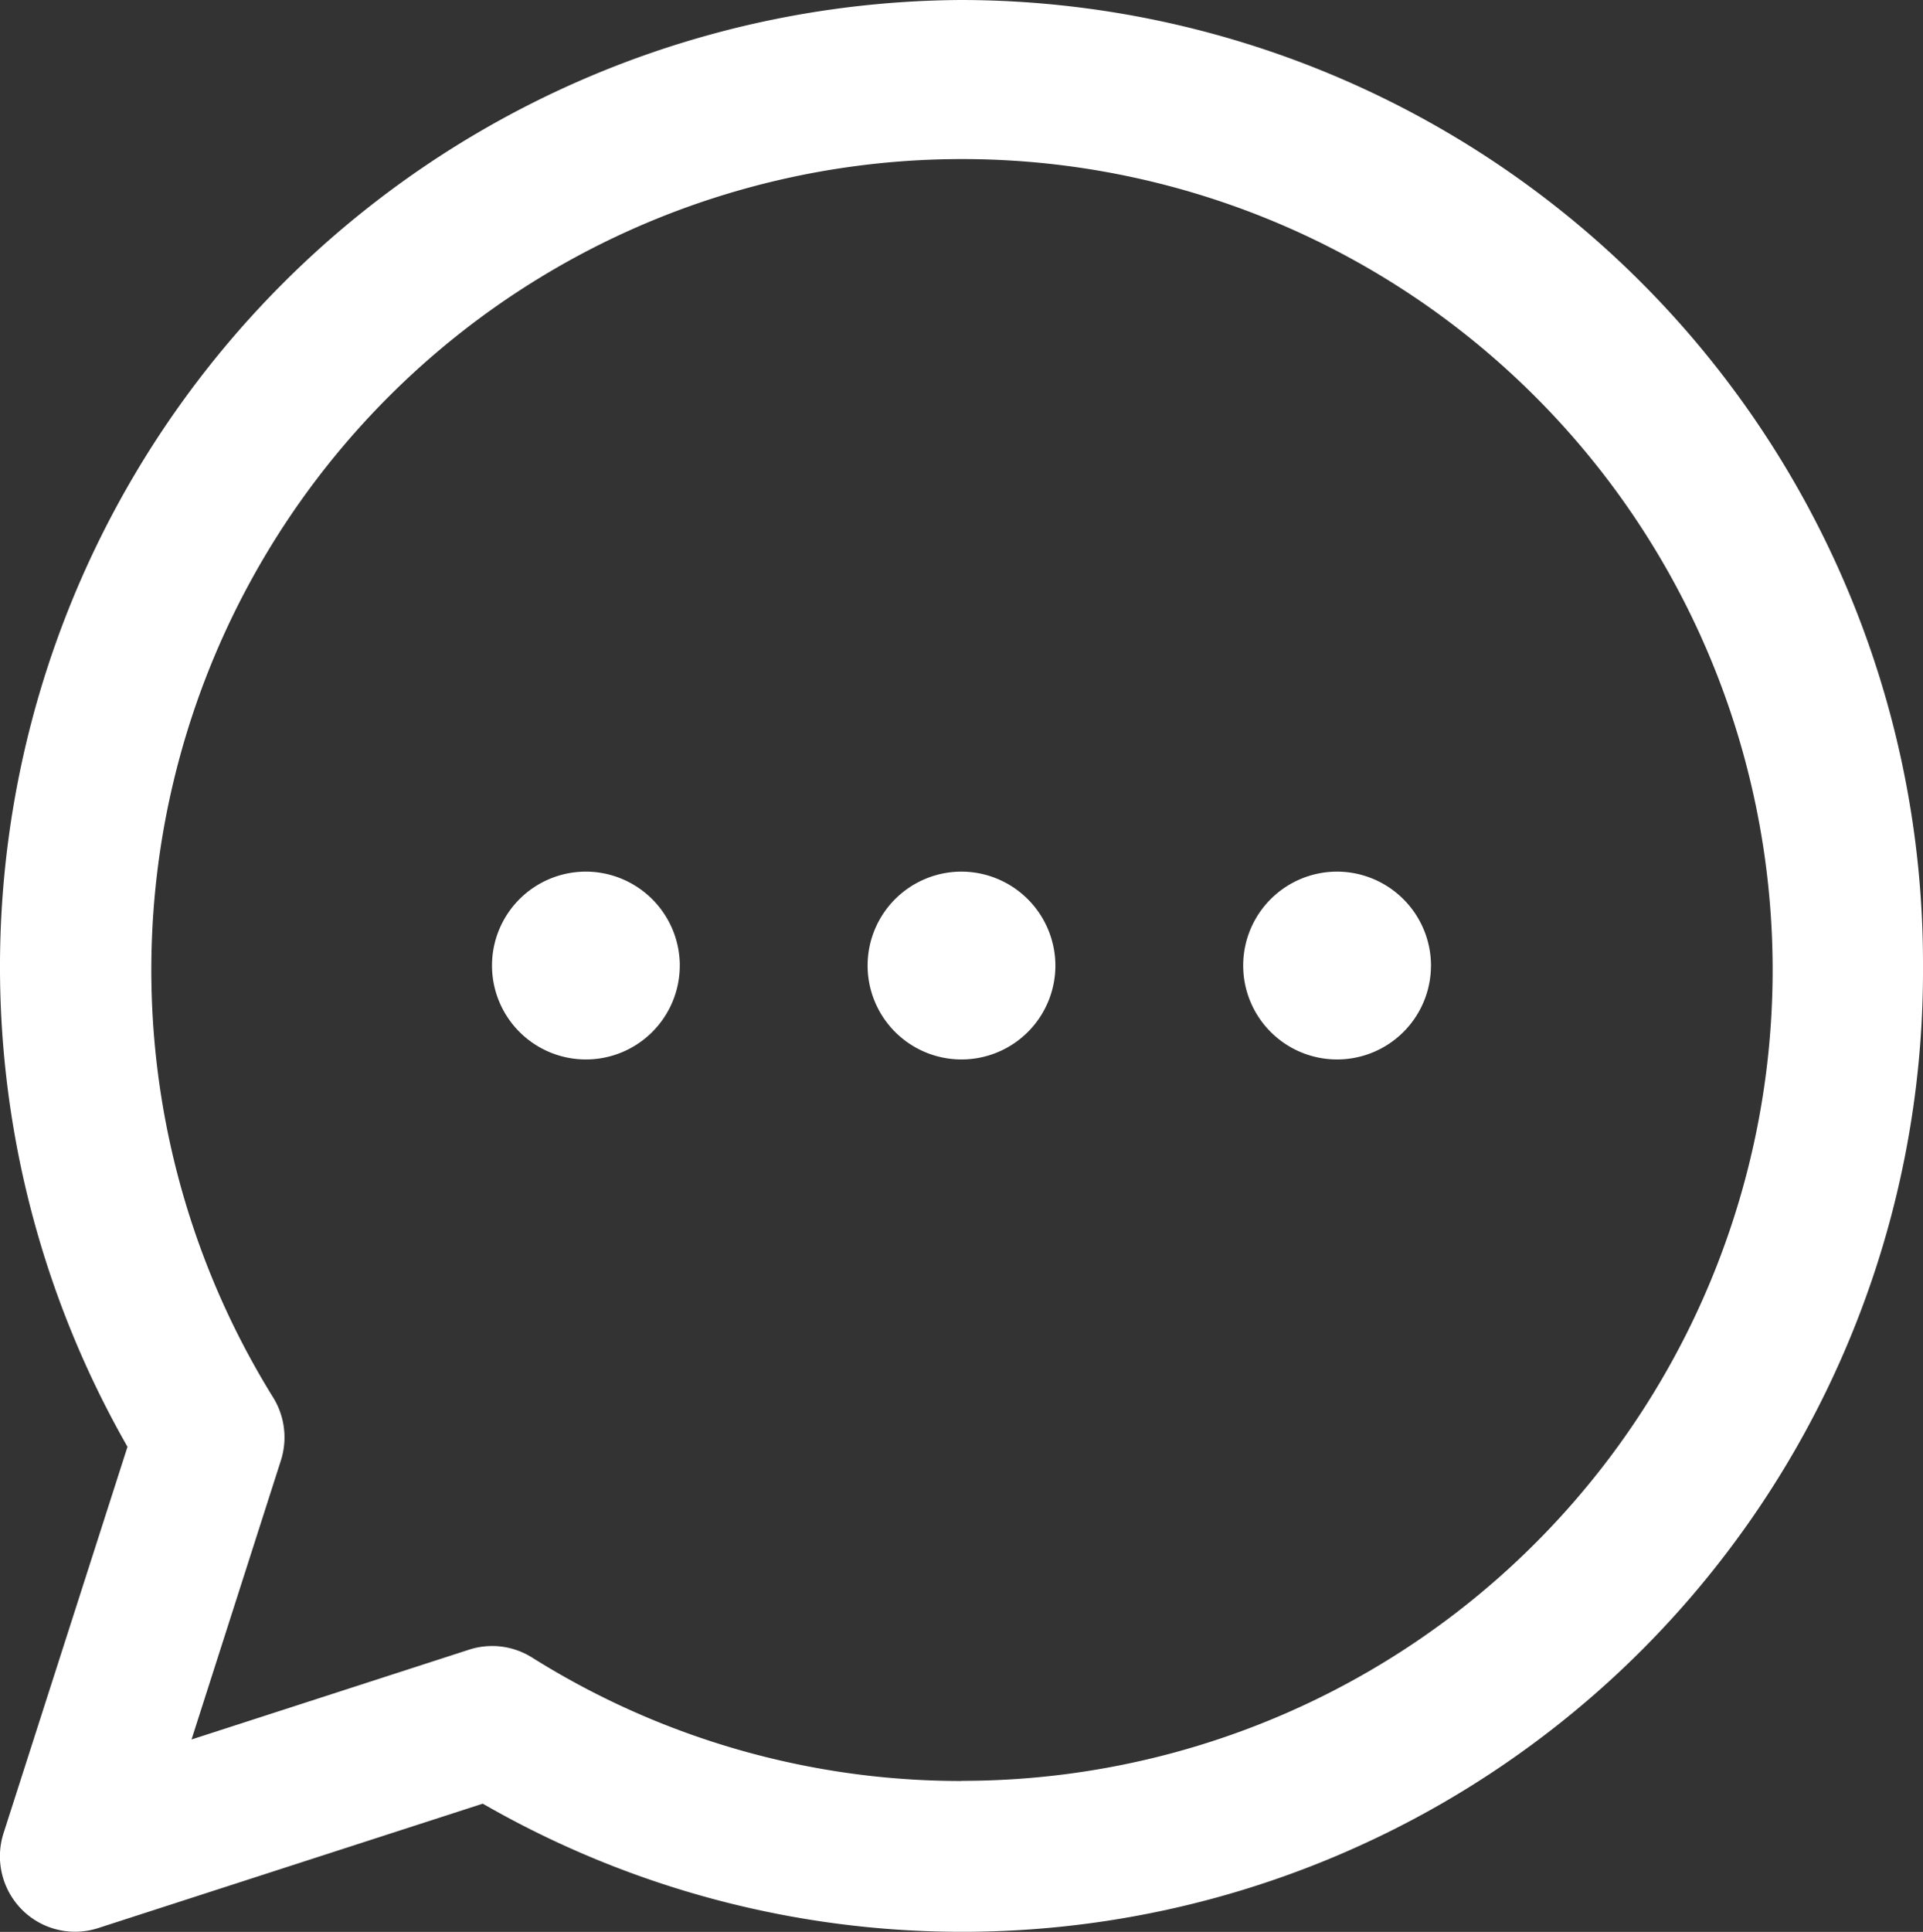 <svg xmlns="http://www.w3.org/2000/svg" width="66.71" height="67" viewBox="0 0 66.71 67">
  <rect x="0" y="0" width="66.71" height="67" fill="#333333" stroke="none"/>
  <path id="messenger" d="M33.355,0A33.531,33.531,0,0,0,4.423,50.176l-4.3,13.4a2.625,2.625,0,0,0,.638,2.653,2.6,2.6,0,0,0,2.641.64l13.346-4.316A33.333,33.333,0,0,0,66.71,33.5,33.409,33.409,0,0,0,33.355,0Zm0,61.766a27.972,27.972,0,0,1-14.9-4.283,2.6,2.6,0,0,0-2.18-.272L6.644,60.327l3.1-9.676a2.629,2.629,0,0,0-.271-2.19,28.122,28.122,0,1,1,23.88,13.3ZM36.612,33.5a3.257,3.257,0,1,1-3.257-3.271A3.265,3.265,0,0,1,36.612,33.5Zm13.029,0a3.257,3.257,0,1,1-3.257-3.271A3.265,3.265,0,0,1,49.642,33.5Zm-26.059,0a3.257,3.257,0,1,1-3.257-3.271A3.265,3.265,0,0,1,23.583,33.5Zm0,0" fill="#fff"/>
</svg>
